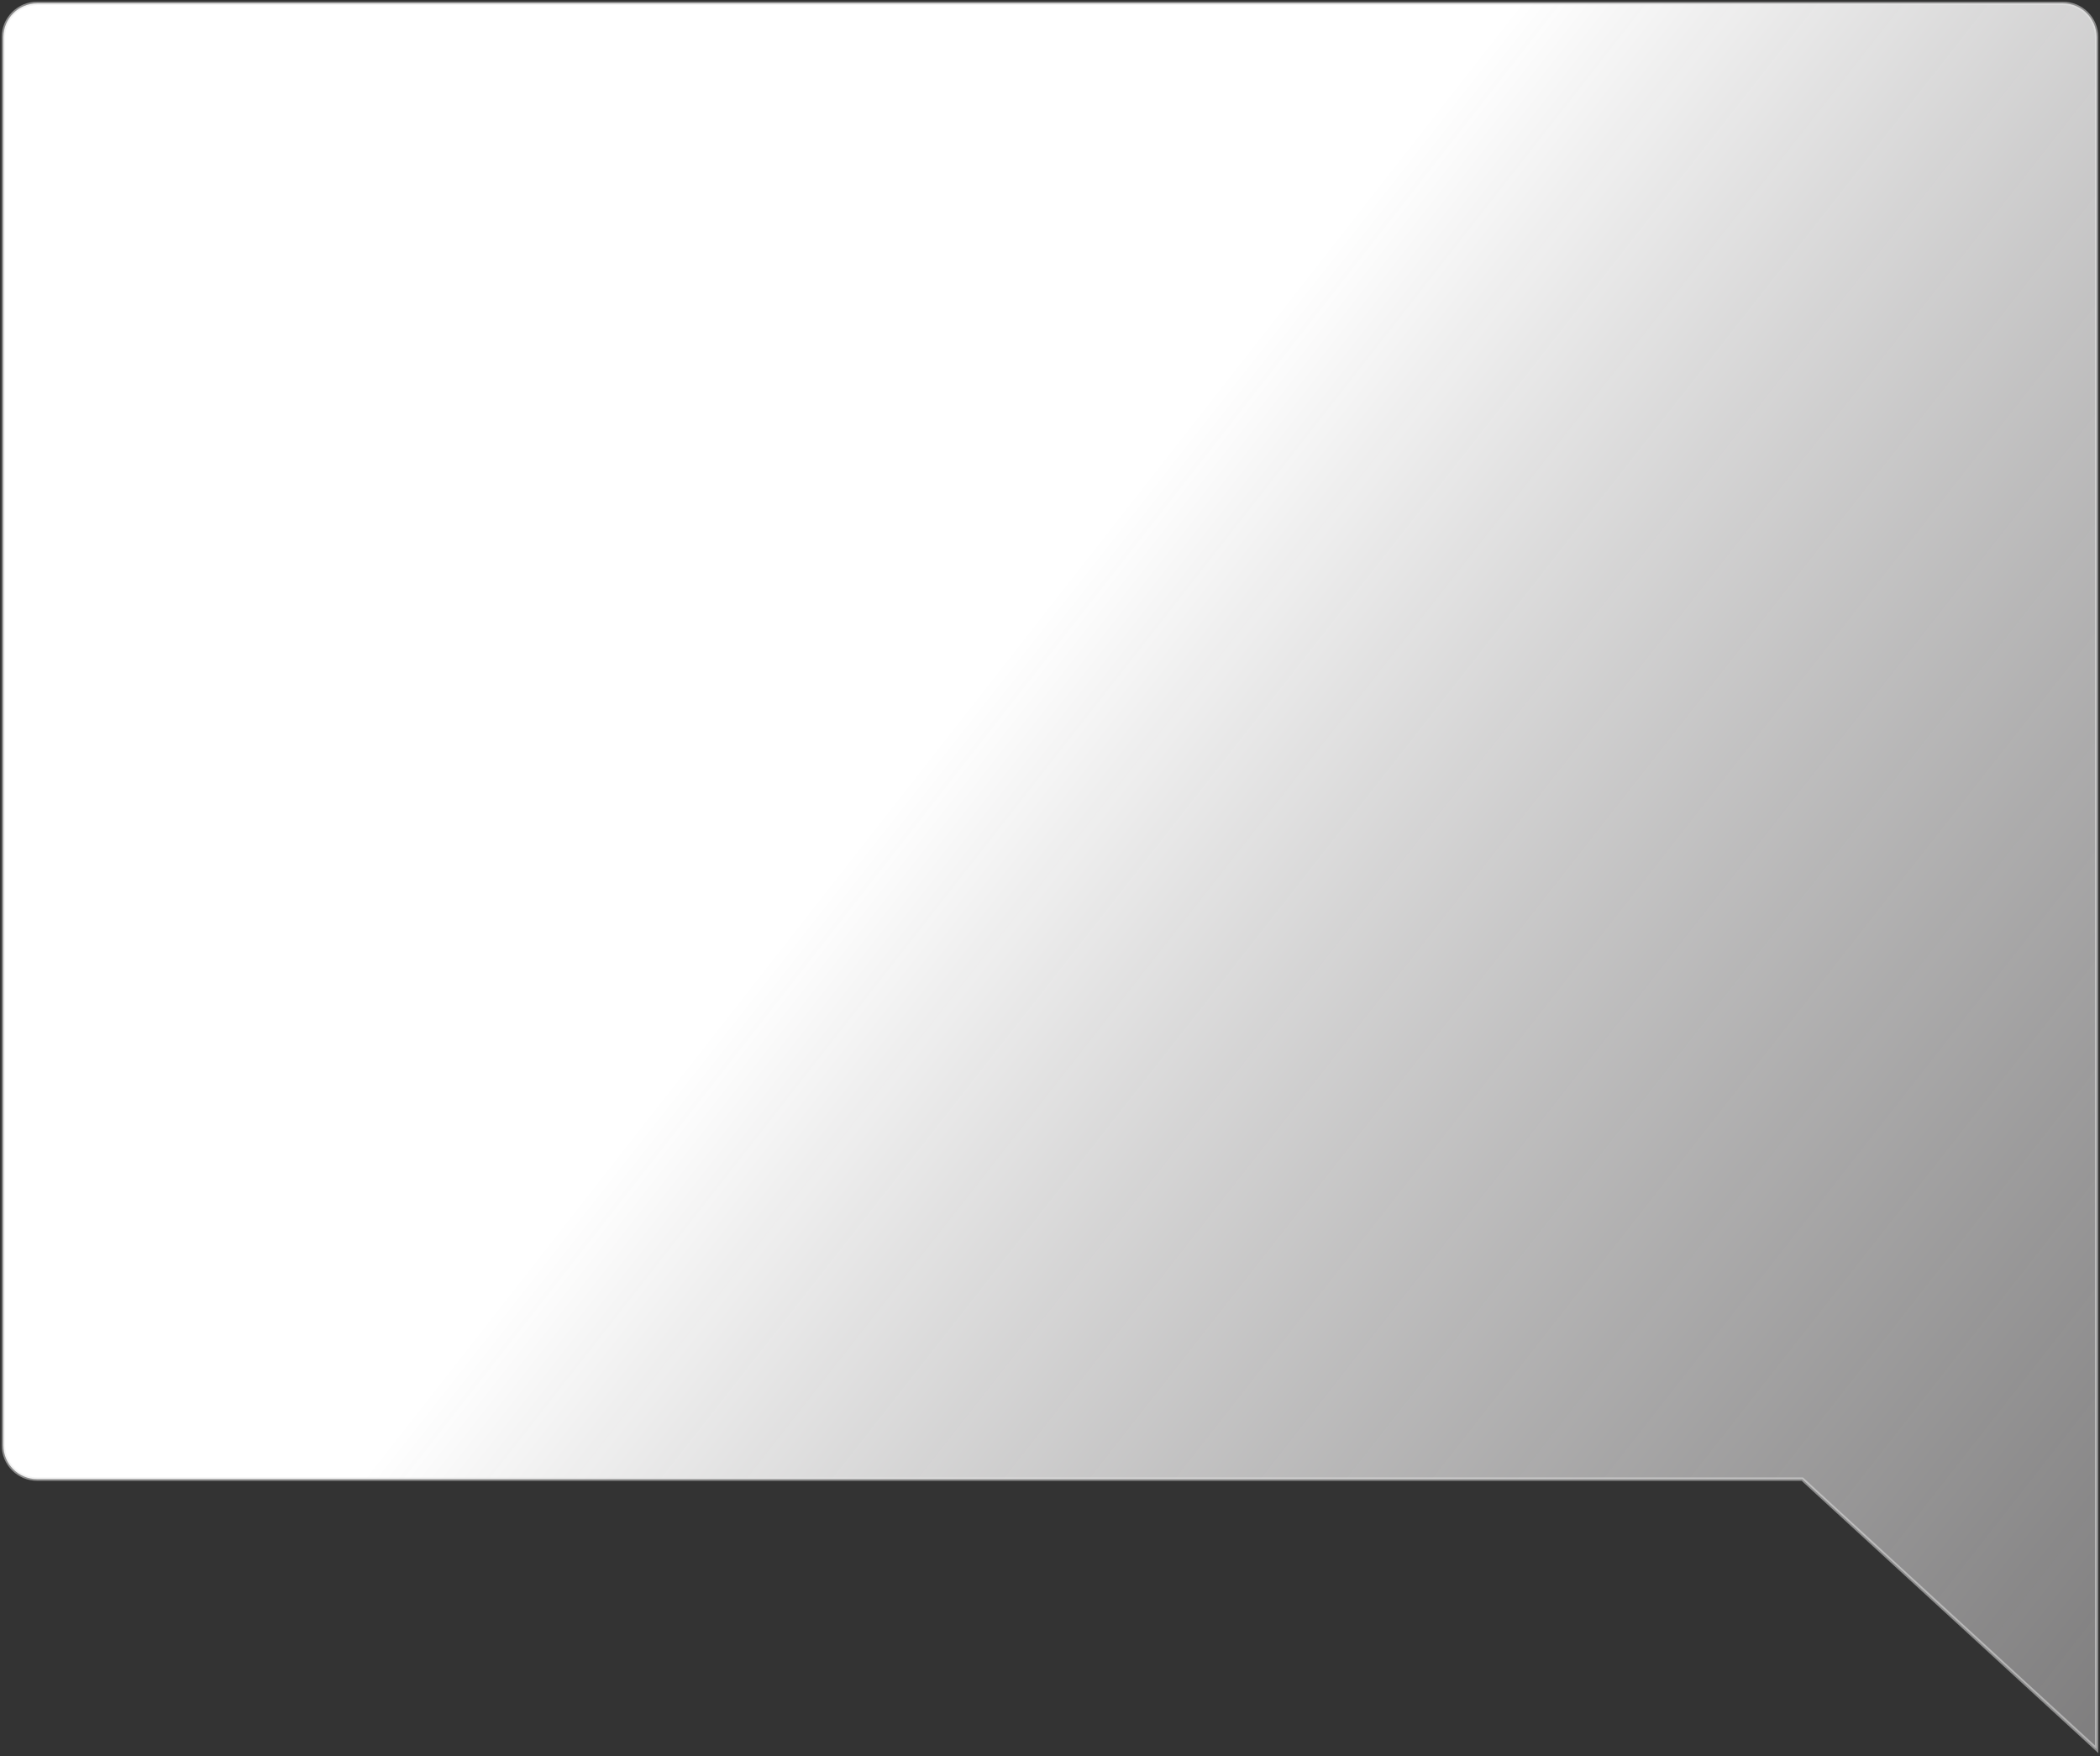 <?xml version="1.0" encoding="UTF-8"?> <svg xmlns="http://www.w3.org/2000/svg" width="622" height="520" viewBox="0 0 622 520" fill="none"><rect x="0" y="0" width="622" height="520" fill="#333333" stroke="none"/><path d="M611 1H11C5.477 1 1 5.477 1 11V428C1 433.523 5.477 438 11 438H533.812L621 518L621 11C621 5.477 616.523 1 611 1Z" fill="url(#paint0_linear_1292_4)" stroke="#E6E6E6" stroke-opacity="0.5"></path><defs><linearGradient id="paint0_linear_1292_4" x1="-74.175" y1="-33.847" x2="766.076" y2="625.219" gradientUnits="userSpaceOnUse"><stop offset="0.406" stop-color="white"></stop><stop offset="0.883" stop-color="#B4B2B3" stop-opacity="0.5"></stop></linearGradient></defs></svg> 